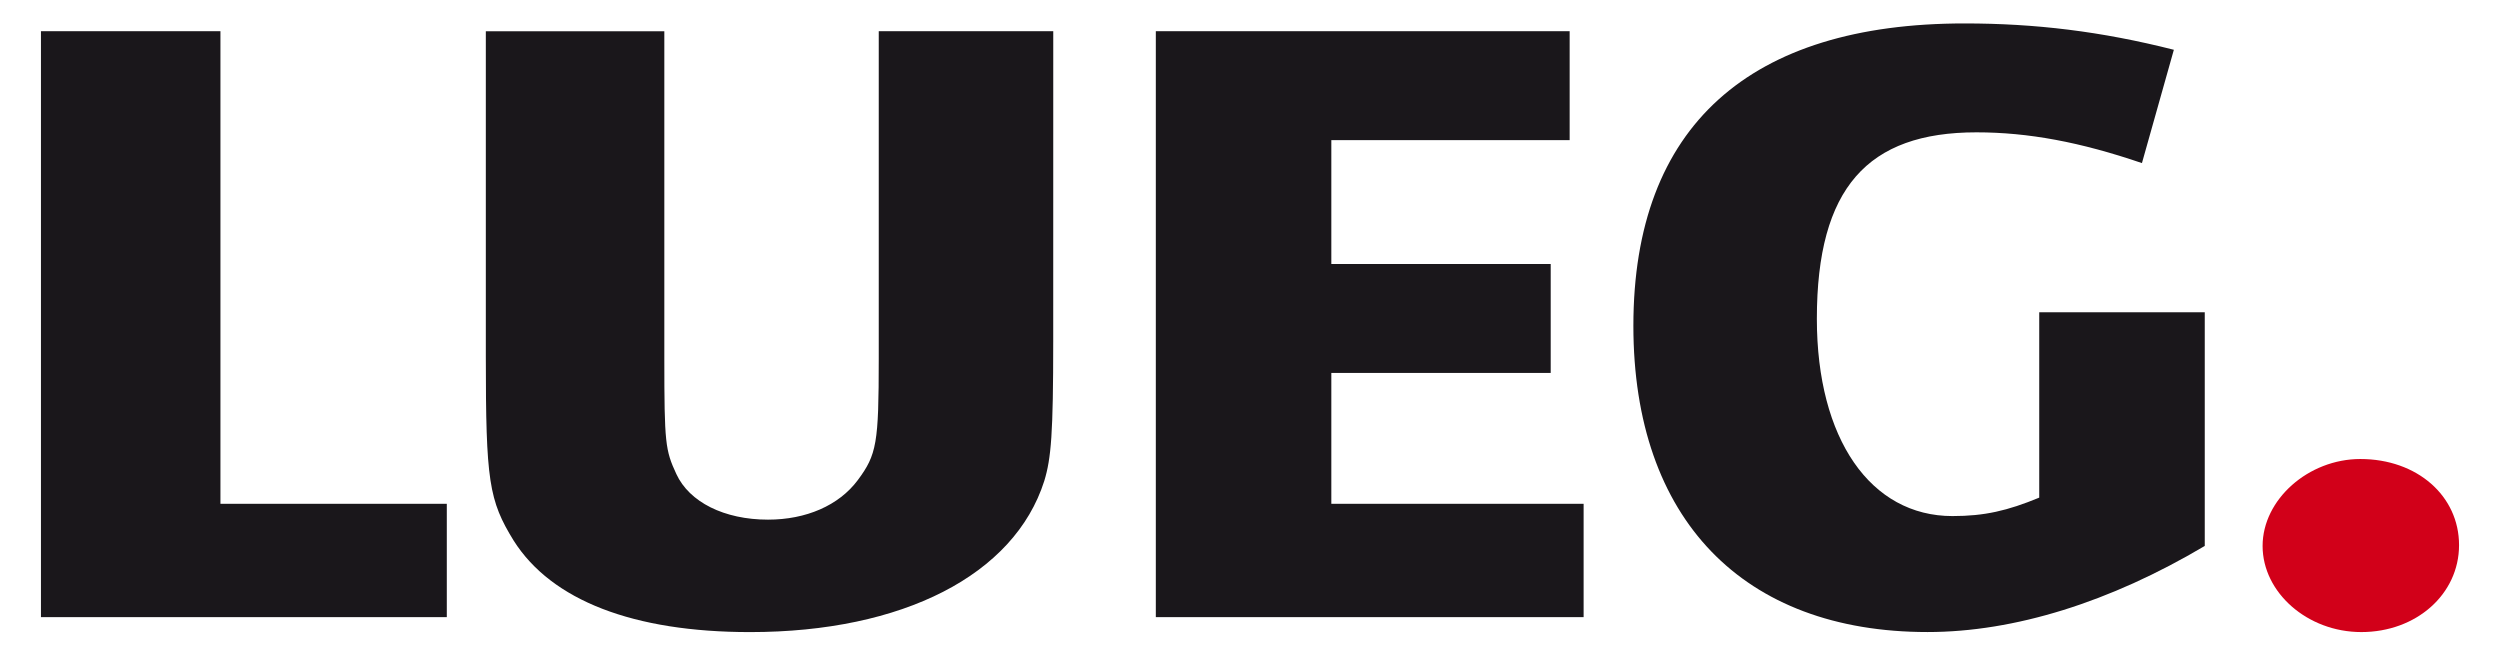 <svg fill="none" height="40" viewBox="0 0 152 40" width="152" xmlns="http://www.w3.org/2000/svg"><g fill="#1a171b"><path d="m2.49 37.522v-35.623h10.913v28.734h13.763v6.889"/><path d="m64.036 20.752c0 5.608-.122 7.103-.545 8.492-1.819 5.715-8.61 9.187-17.885 9.187-7.094 0-12.065-1.923-14.37-5.554-1.516-2.458-1.698-3.633-1.698-11.217v-19.761h10.853v19.922c0 5.126.06 5.554.729 6.996.787 1.709 2.91 2.777 5.577 2.777 2.303 0 4.304-.855 5.457-2.404 1.152-1.549 1.274-2.243 1.274-7.37v-19.922h10.61"/><path d="m95.435 8.522h-14.49v7.53h13.338v6.623h-13.338v7.958h15.339v6.889h-26.01v-35.623h25.161"/></g><path d="m149.51 33.143c0 2.991-2.607 5.287-5.942 5.287-3.273 0-6.002-2.404-6.002-5.235 0-2.83 2.79-5.287 5.942-5.287 3.455 0 6.002 2.243 6.002 5.235z" fill="#d20019"/><path d="m130.23 9.916c-3.759-1.282-6.912-1.87-10.064-1.87-6.609 0-9.701 3.378-9.701 11.336 0 7.318 3.274 11.995 8.245 11.995 1.941 0 3.336-.32 5.275-1.121v-11.27h10.064v14.207c-5.76 3.419-11.58 5.235-16.854 5.235-11.217 0-17.886-6.867-17.886-18.618 0-12.178 7.094-18.385 20.129-18.385 4.304 0 8.306.48 12.732 1.602" fill="#1a171b"/></svg>